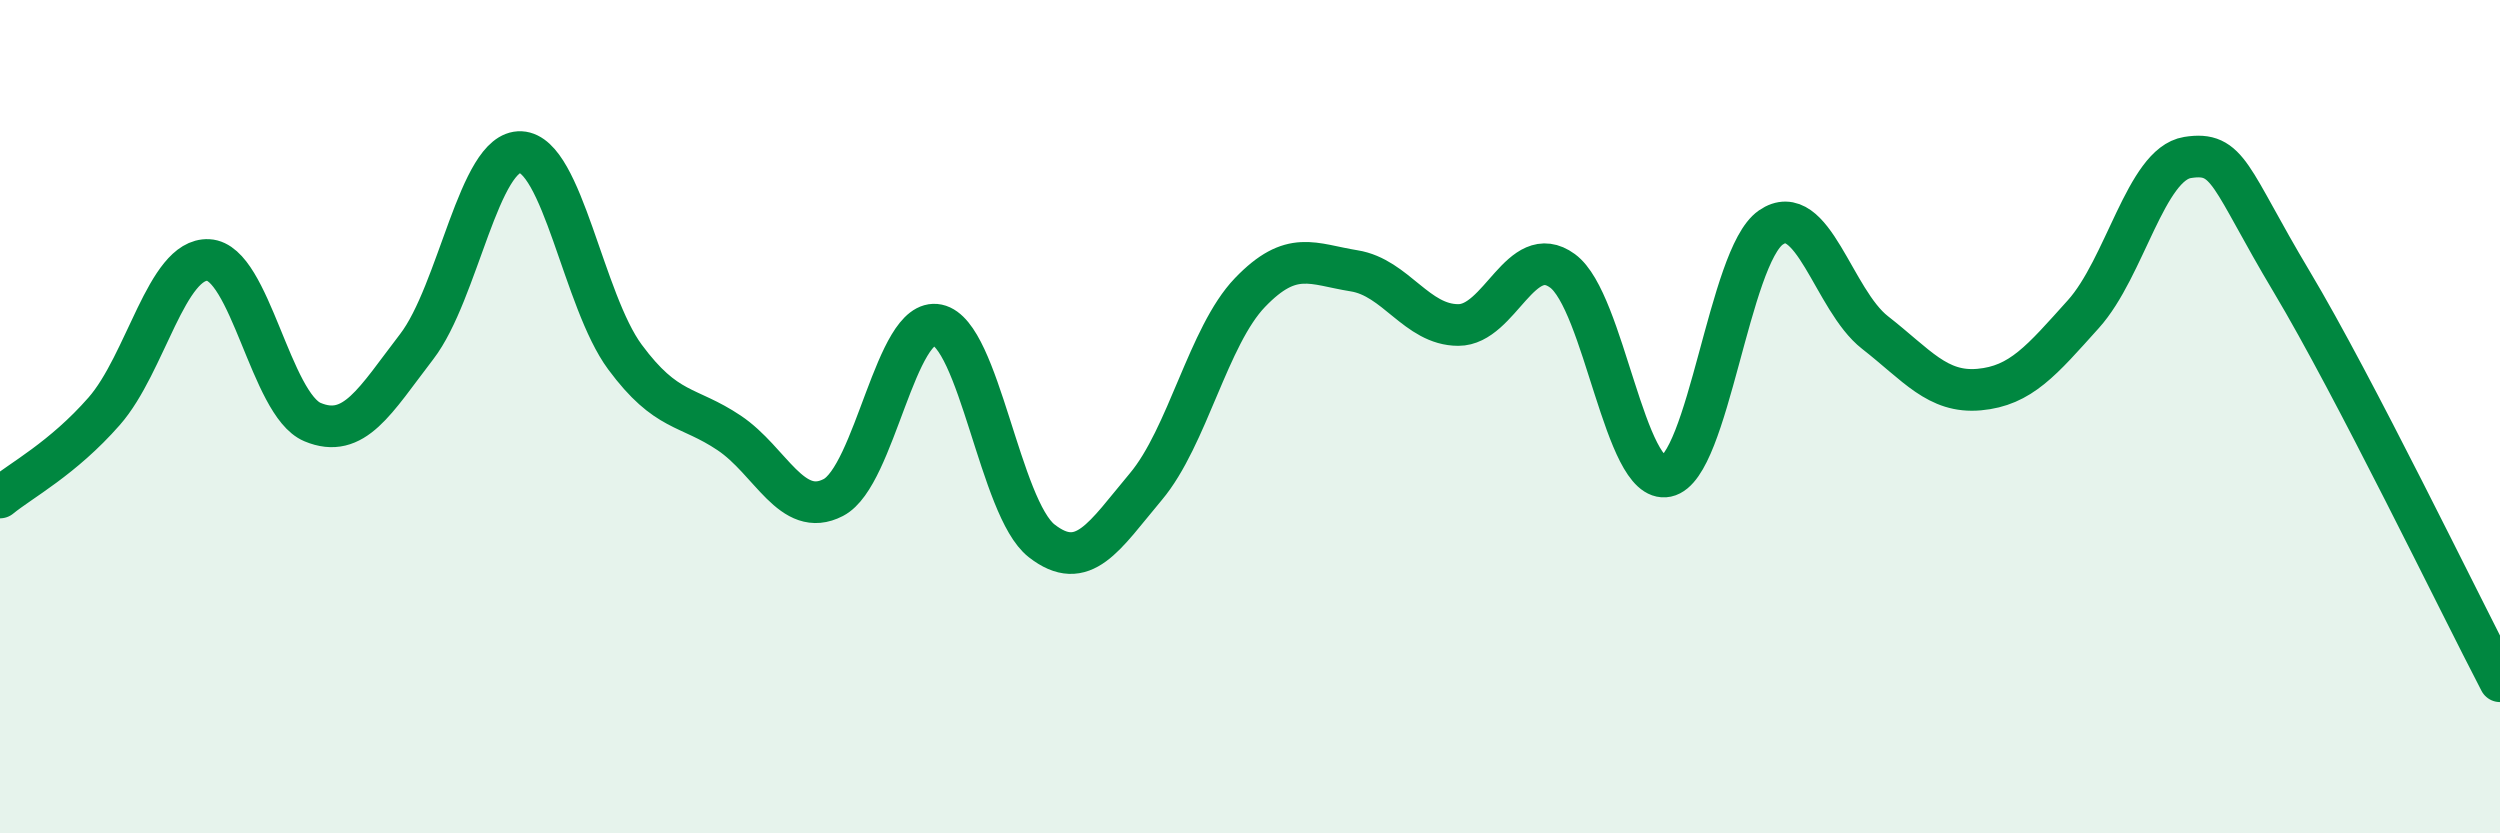 
    <svg width="60" height="20" viewBox="0 0 60 20" xmlns="http://www.w3.org/2000/svg">
      <path
        d="M 0,11.94 C 0.5,11.53 1.5,11.01 2.5,9.87 C 3.5,8.73 4,6.19 5,6.24 C 6,6.29 6.5,9.71 7.5,10.13 C 8.5,10.55 9,9.62 10,8.32 C 11,7.02 11.5,3.6 12.5,3.65 C 13.5,3.7 14,7.22 15,8.57 C 16,9.92 16.5,9.72 17.5,10.39 C 18.5,11.06 19,12.46 20,11.94 C 21,11.42 21.5,7.59 22.5,7.8 C 23.5,8.01 24,12.2 25,12.98 C 26,13.76 26.5,12.87 27.5,11.68 C 28.5,10.49 29,8.06 30,7.02 C 31,5.98 31.5,6.34 32.5,6.5 C 33.5,6.66 34,7.8 35,7.8 C 36,7.8 36.5,5.77 37.5,6.5 C 38.5,7.23 39,11.64 40,11.43 C 41,11.22 41.5,6.15 42.5,5.46 C 43.5,4.77 44,7.2 45,7.98 C 46,8.76 46.5,9.44 47.5,9.35 C 48.5,9.26 49,8.65 50,7.54 C 51,6.43 51.5,3.94 52.5,3.78 C 53.5,3.62 53.5,4.25 55,6.76 C 56.5,9.27 59,14.43 60,16.35L60 20L0 20Z"
        fill="#008740"
        opacity="0.1"
        stroke-linecap="round"
        stroke-linejoin="round"
      />
      <path
        d="M 0,11.94 C 0.5,11.53 1.5,11.01 2.5,9.87 C 3.5,8.73 4,6.19 5,6.24 C 6,6.29 6.5,9.71 7.5,10.13 C 8.5,10.55 9,9.62 10,8.32 C 11,7.02 11.5,3.6 12.5,3.65 C 13.5,3.7 14,7.22 15,8.57 C 16,9.92 16.5,9.72 17.5,10.39 C 18.5,11.06 19,12.46 20,11.94 C 21,11.42 21.5,7.59 22.5,7.8 C 23.5,8.01 24,12.2 25,12.98 C 26,13.76 26.5,12.87 27.5,11.68 C 28.5,10.49 29,8.06 30,7.02 C 31,5.98 31.5,6.34 32.5,6.5 C 33.5,6.66 34,7.8 35,7.8 C 36,7.8 36.5,5.77 37.5,6.5 C 38.5,7.23 39,11.64 40,11.43 C 41,11.22 41.5,6.15 42.5,5.46 C 43.5,4.77 44,7.2 45,7.98 C 46,8.76 46.5,9.44 47.5,9.35 C 48.5,9.26 49,8.65 50,7.54 C 51,6.43 51.5,3.94 52.5,3.78 C 53.5,3.62 53.5,4.25 55,6.76 C 56.5,9.27 59,14.43 60,16.35"
        stroke="#008740"
        stroke-width="1"
        fill="none"
        stroke-linecap="round"
        stroke-linejoin="round"
      />
    </svg>
  
